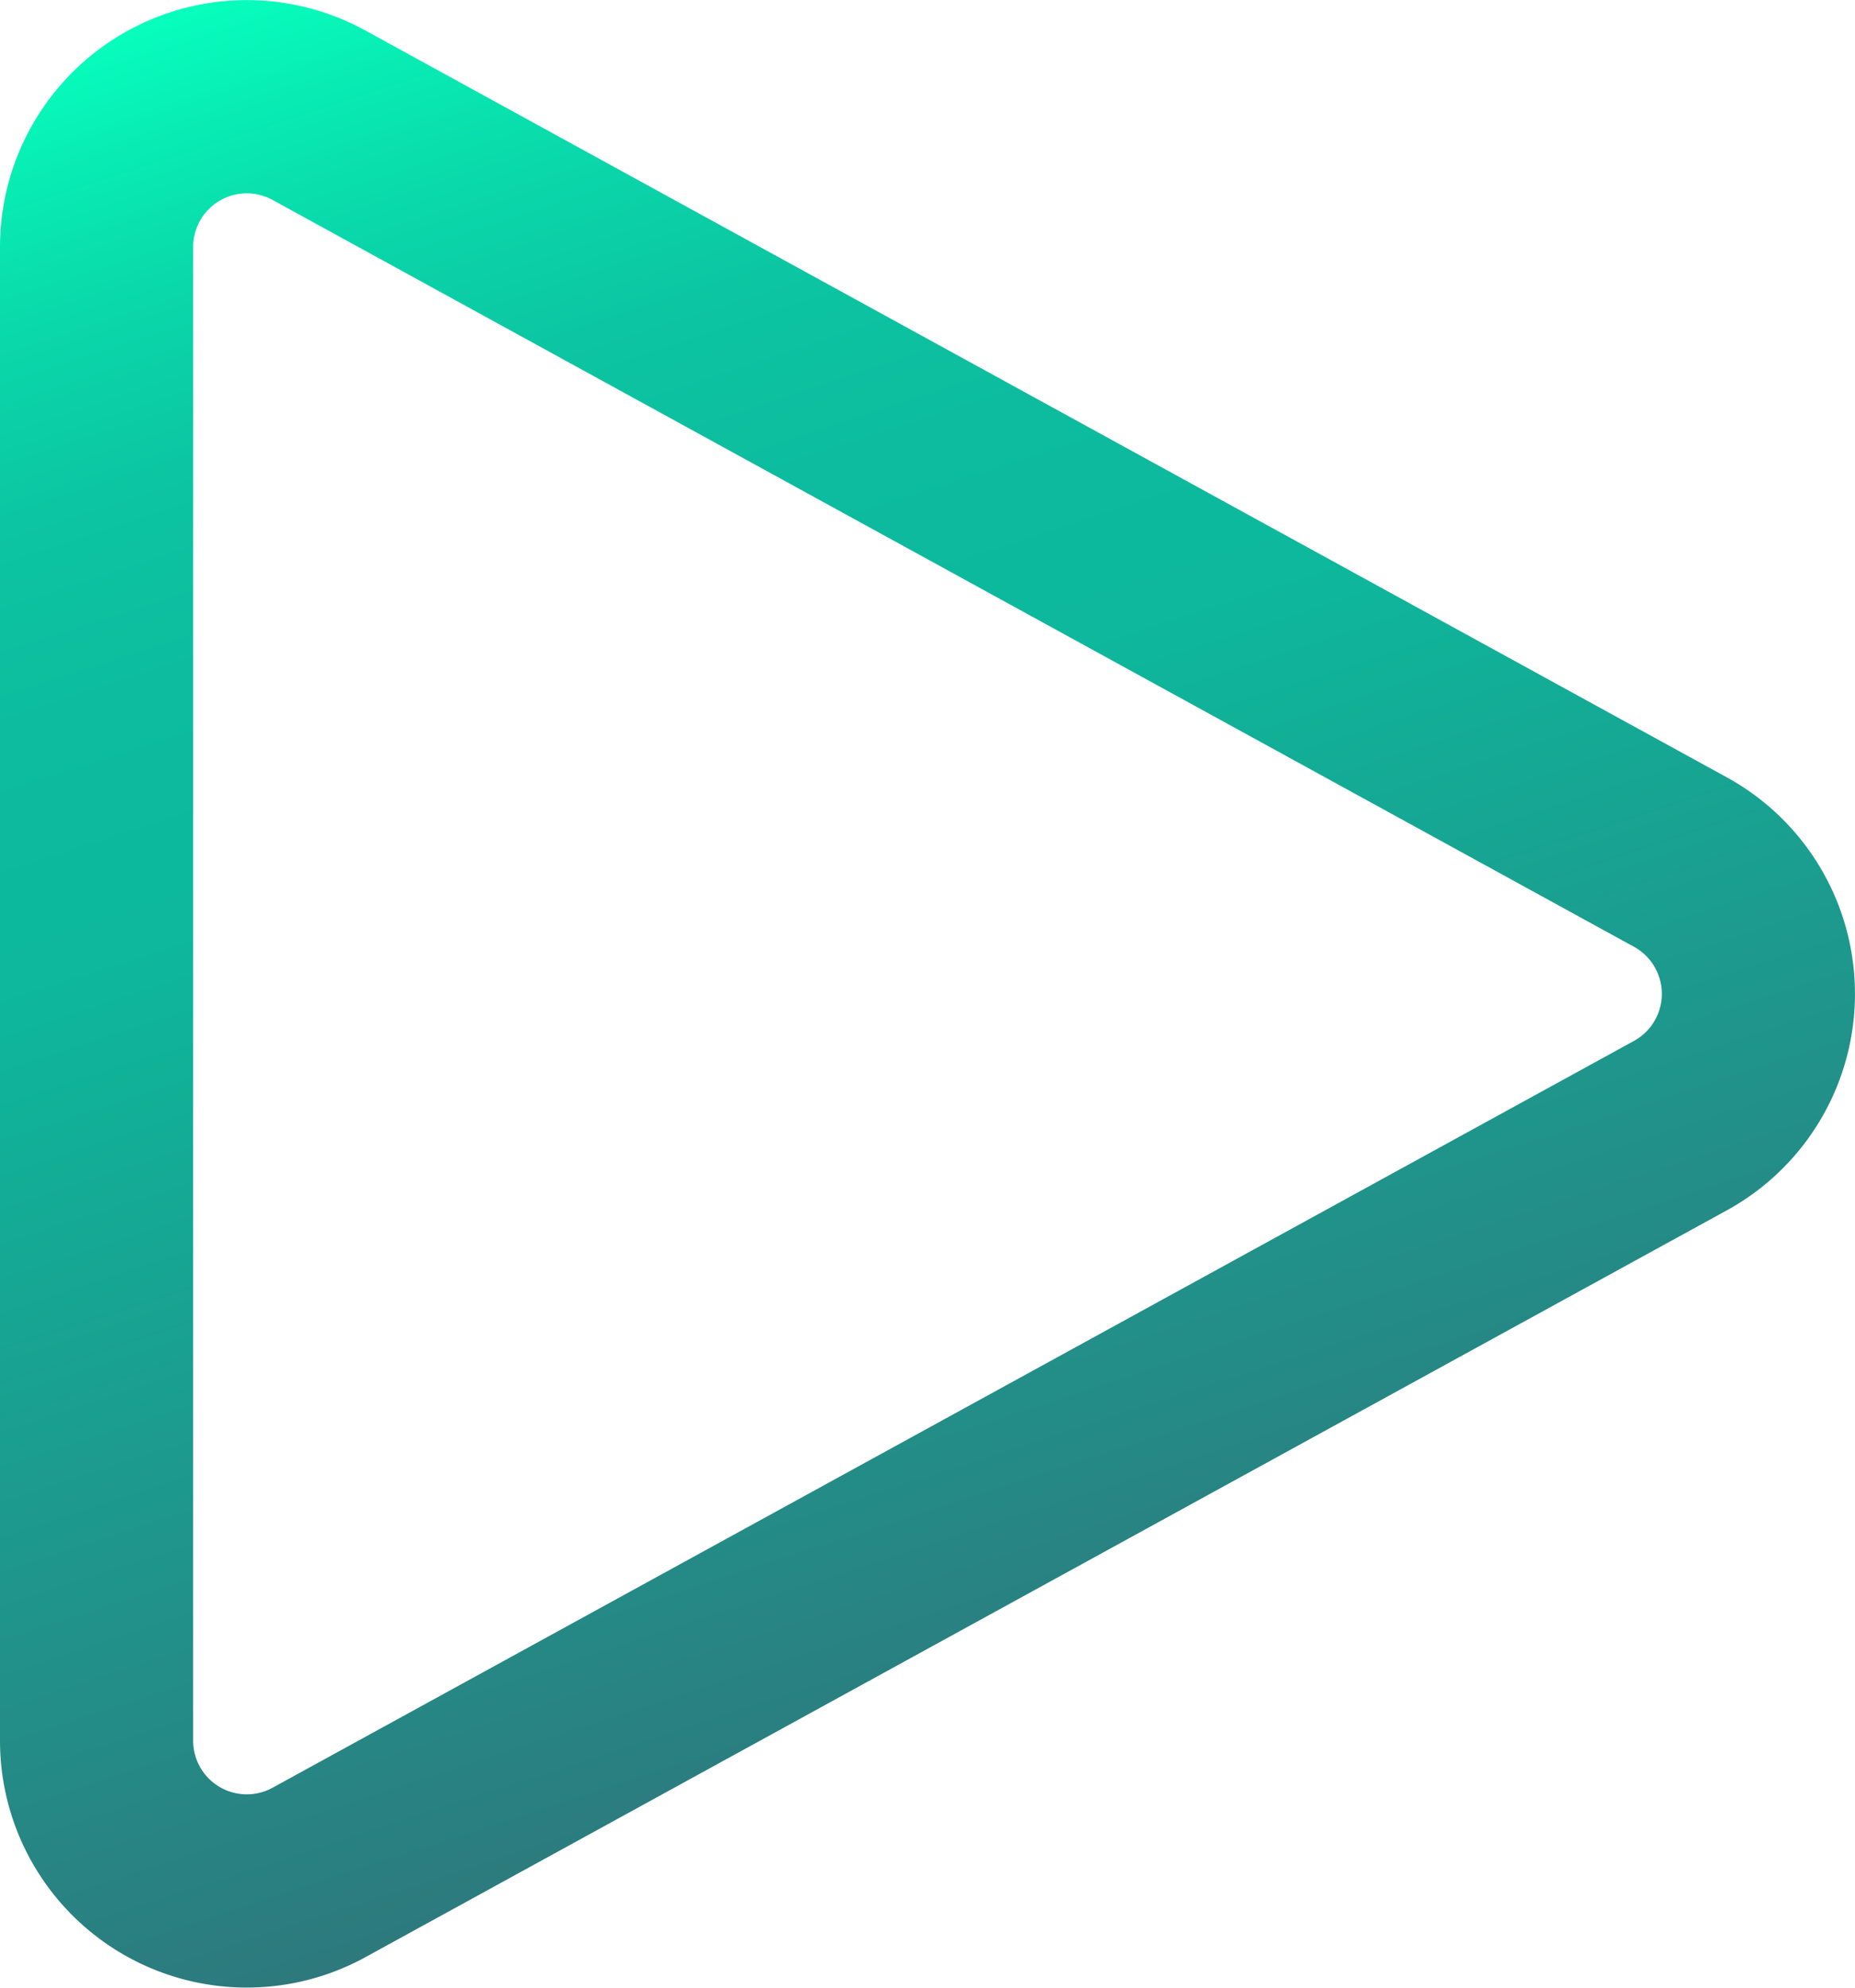 <svg xmlns="http://www.w3.org/2000/svg" xmlns:xlink="http://www.w3.org/1999/xlink" viewBox="0 0 86.44 92.58"><defs><style>.cls-1{fill:none;stroke-miterlimit:10;stroke-width:9px;stroke:url(#linear-gradient);}</style><linearGradient id="linear-gradient" x1="21.23" y1="-3.76" x2="48.86" y2="80.99" gradientUnits="userSpaceOnUse"><stop offset="0" stop-color="#07ffbd"/><stop offset="0.05" stop-color="#08efb5"/><stop offset="0.14" stop-color="#0ad7aa"/><stop offset="0.23" stop-color="#0cc5a2"/><stop offset="0.34" stop-color="#0dbb9e"/><stop offset="0.46" stop-color="#0db89c"/><stop offset="1" stop-color="#2d797d"/></linearGradient></defs><title>Asset 1</title><g id="Layer_2" data-name="Layer 2"><g id="Layer_1-2" data-name="Layer 1"><path class="cls-1" d="M4.5,81.07V11.51A7,7,0,0,1,14.87,5.37L78.3,40.15a7,7,0,0,1,0,12.28L14.87,87.21A7,7,0,0,1,4.5,81.07Z"/></g></g></svg>